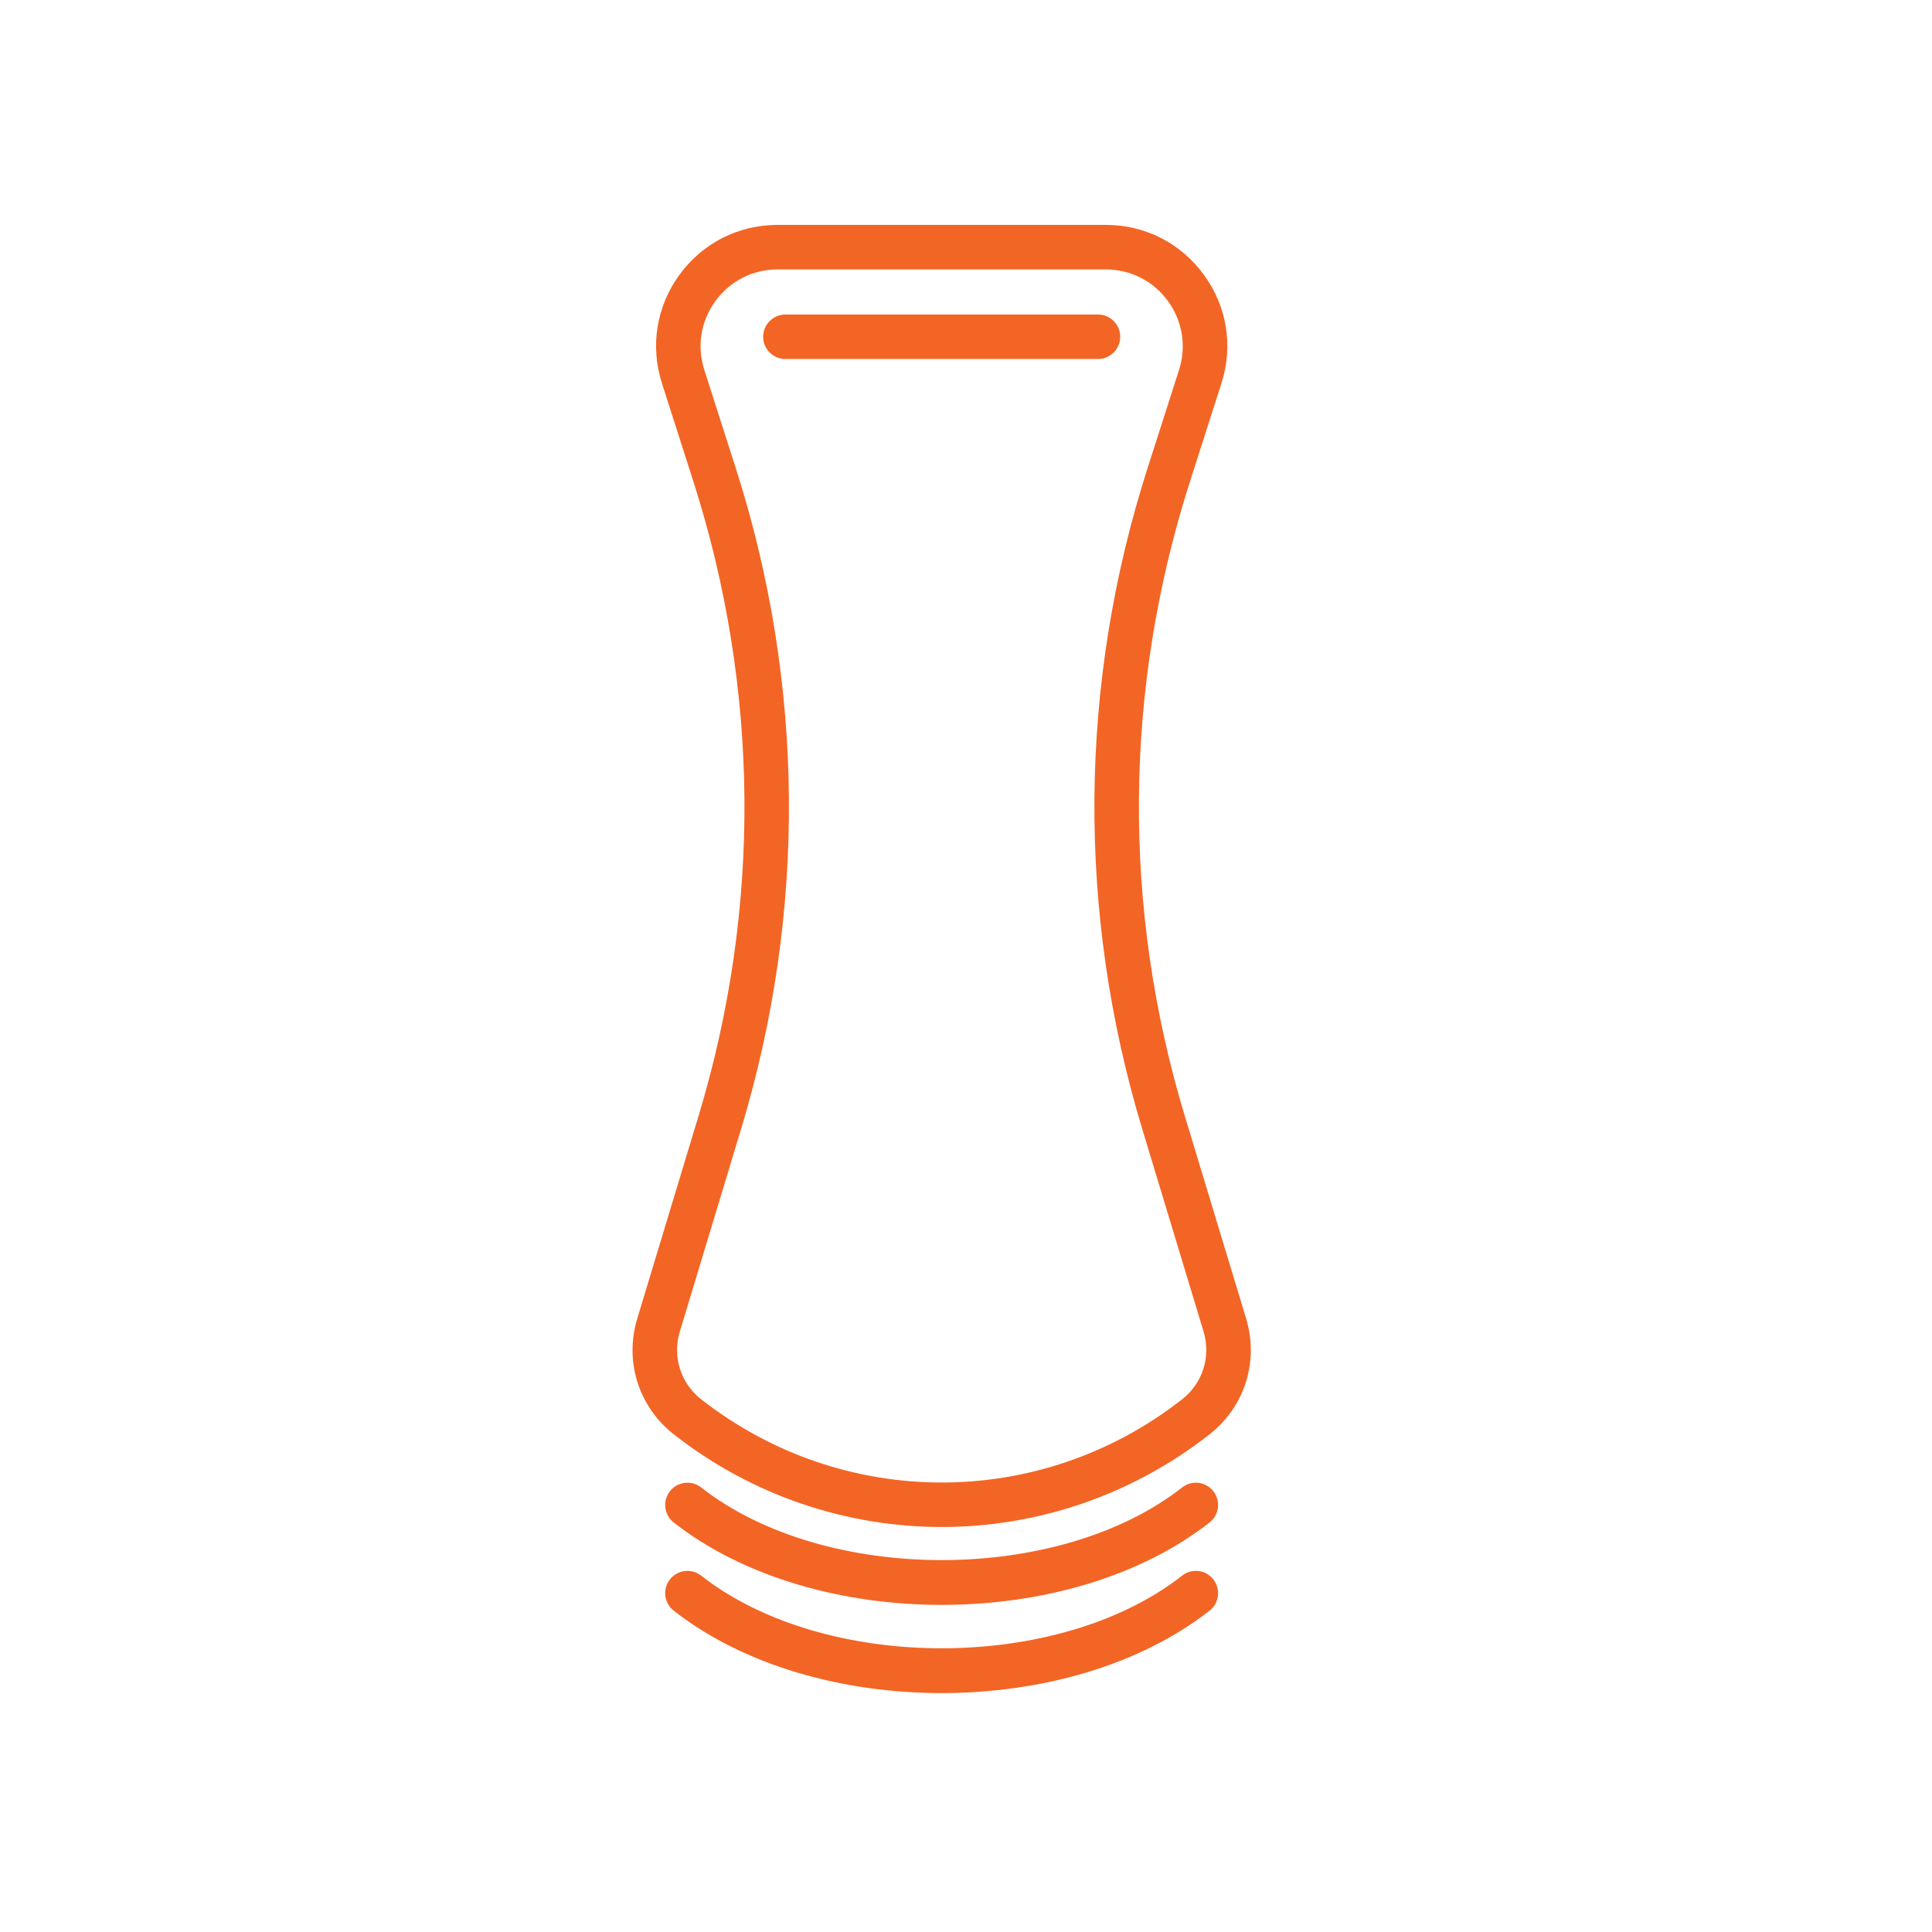 <?xml version="1.0" encoding="utf-8"?>
<!-- Generator: Adobe Illustrator 16.0.0, SVG Export Plug-In . SVG Version: 6.00 Build 0)  -->
<!DOCTYPE svg PUBLIC "-//W3C//DTD SVG 1.1//EN" "http://www.w3.org/Graphics/SVG/1.1/DTD/svg11.dtd">
<svg version="1.1" id="Calque_1" xmlns="http://www.w3.org/2000/svg" xmlns:xlink="http://www.w3.org/1999/xlink" x="0px" y="0px"
	 width="74px" height="74px" viewBox="0 0 74 74" enable-background="new 0 0 74 74" xml:space="preserve">
<g>
	<g>
		<g>
			<path fill="#F36525" d="M-96.428,90.1h-10.987c-1.397,0-2.536-1.137-2.536-2.537V40.321c0-1.399,1.138-2.536,2.536-2.536h10.987
				c1.399,0,2.536,1.137,2.536,2.536v47.241C-93.893,88.963-95.029,90.1-96.428,90.1z M-107.416,39.489
				c-0.459,0-0.832,0.371-0.832,0.832v47.241c0,0.459,0.373,0.833,0.832,0.833h10.987c0.459,0,0.832-0.374,0.832-0.833V40.321
				c0-0.461-0.373-0.832-0.832-0.832H-107.416z"/>
		</g>
		<g>
			<g>
				<path fill="#F36525" d="M-99.435,85.151h-4.975c-0.47,0-0.852-0.381-0.852-0.853c0-0.47,0.382-0.851,0.852-0.851h4.975
					c0.471,0,0.852,0.381,0.852,0.851C-98.583,84.771-98.964,85.151-99.435,85.151z"/>
			</g>
			<g>
				<g>
					<path fill="#F36525" d="M-99.435,45.318h-4.975c-0.47,0-0.852-0.382-0.852-0.854c0-0.469,0.382-0.851,0.852-0.851h4.975
						c0.471,0,0.852,0.382,0.852,0.851C-98.583,44.937-98.964,45.318-99.435,45.318z"/>
				</g>
				<g>
					<path fill="#F36525" d="M-101.921,47.805c-0.47,0-0.852-0.382-0.852-0.853v-4.974c0-0.471,0.381-0.854,0.852-0.854
						c0.471,0,0.852,0.383,0.852,0.854v4.974C-101.069,47.423-101.45,47.805-101.921,47.805z"/>
				</g>
			</g>
		</g>
		<g>
			<path fill="#F36525" d="M-98.867,36.68c-0.47,0-0.852-0.381-0.852-0.852c0-0.136-0.111-0.247-0.246-0.247h-3.913
				c-0.137,0-0.249,0.111-0.249,0.247c0,0.471-0.382,0.852-0.852,0.852c-0.471,0-0.852-0.381-0.852-0.852
				c0-1.076,0.876-1.951,1.952-1.951h3.913c1.076,0,1.95,0.875,1.95,1.951C-98.015,36.299-98.396,36.68-98.867,36.68z"/>
		</g>
	</g>
	<g>
		<g>
			<path fill="#F36525" d="M-76.142,90.1h-12.123c-1.398,0-2.537-1.137-2.537-2.537V65.074c0-1.397,1.139-2.535,2.537-2.535h12.123
				c1.397,0,2.535,1.138,2.535,2.535v22.488C-73.606,88.963-74.744,90.1-76.142,90.1z M-88.265,64.243
				c-0.459,0-0.832,0.373-0.832,0.831v22.488c0,0.459,0.373,0.833,0.832,0.833h12.123c0.458,0,0.831-0.374,0.831-0.833V65.074
				c0-0.458-0.373-0.831-0.831-0.831H-88.265z"/>
		</g>
		<g>
			<g>
				<path fill="#F36525" d="M-79.715,85.151h-4.975c-0.472,0-0.853-0.381-0.853-0.853c0-0.47,0.381-0.851,0.853-0.851h4.975
					c0.47,0,0.851,0.381,0.851,0.851C-78.864,84.771-79.246,85.151-79.715,85.151z"/>
			</g>
			<g>
				<g>
					<path fill="#F36525" d="M-79.715,70.304h-4.975c-0.472,0-0.853-0.38-0.853-0.851c0-0.472,0.381-0.852,0.853-0.852h4.975
						c0.47,0,0.851,0.38,0.851,0.852C-78.864,69.924-79.246,70.304-79.715,70.304z"/>
				</g>
				<g>
					<path fill="#F36525" d="M-82.202,72.792c-0.469,0-0.853-0.382-0.853-0.853v-4.975c0-0.471,0.384-0.852,0.853-0.852
						s0.852,0.381,0.852,0.852v4.975C-81.35,72.41-81.733,72.792-82.202,72.792z"/>
				</g>
			</g>
		</g>
		<g>
			<path fill="#F36525" d="M-78.581,61.501c-0.469,0-0.851-0.382-0.851-0.853c0-0.136-0.111-0.246-0.247-0.246h-5.049
				c-0.138,0-0.248,0.11-0.248,0.246c0,0.471-0.382,0.853-0.852,0.853c-0.471,0-0.852-0.382-0.852-0.853
				c0-1.075,0.876-1.95,1.952-1.95h5.049c1.074,0,1.951,0.875,1.951,1.95C-77.728,61.119-78.11,61.501-78.581,61.501z"/>
		</g>
	</g>
</g>
<g>
	<g>
		<path fill="#F36525" d="M128.941-12.762c-8.566,0-23.176-1.043-23.59-4.958c-0.198-1.849,2.363-3.242,8.298-4.517
			c0.488-0.106,0.979,0.208,1.086,0.703c0.105,0.493-0.209,0.98-0.702,1.086c-6.455,1.385-6.861,2.555-6.864,2.567
			c0.382,1.152,7.986,3.289,21.772,3.289c13.785,0,21.391-2.136,21.776-3.333c-0.003,0-0.003,0-0.003,0
			c-0.014,0-0.483-1.124-6.582-2.463c-0.493-0.108-0.806-0.596-0.698-1.09c0.109-0.493,0.598-0.802,1.091-0.697
			c5.737,1.26,8.205,2.635,8.008,4.459C152.109-13.806,137.505-12.762,128.941-12.762z"/>
	</g>
	<g>
		<path fill="#F36525" d="M128.941,6.907c-9.353,0-27.043-1.207-27.043-5.779c0-0.504,0.41-0.914,0.916-0.914
			c0.504,0,0.914,0.41,0.914,0.914c0,1.088,7.753,3.951,25.213,3.951c17.462,0,25.214-2.863,25.214-3.951
			c0-0.504,0.41-0.914,0.915-0.914s0.915,0.41,0.915,0.914C155.985,5.7,138.296,6.907,128.941,6.907z"/>
	</g>
	<g>
		<path fill="#F36525" d="M128.941-3.119c-0.96,0-23.545-0.059-23.545-5.129c0-0.505,0.41-0.916,0.915-0.916s0.915,0.41,0.915,0.916
			c0.381,1.168,7.969,3.299,21.715,3.299c13.747,0,21.335-2.131,21.722-3.324c0-0.505,0.407-0.903,0.912-0.903
			s0.915,0.422,0.915,0.927C152.49-3.177,129.904-3.119,128.941-3.119z"/>
	</g>
	<g>
		<path fill="#F36525" d="M151.628,0.879c-0.505,0-0.915-0.41-0.915-0.916v-17.864c0-0.505,0.41-0.915,0.915-0.915
			s0.915,0.41,0.915,0.915v17.864C152.543,0.469,152.133,0.879,151.628,0.879z"/>
	</g>
	<g>
		<path fill="#F36525" d="M106.256,0.879c-0.504,0-0.914-0.41-0.914-0.916v-17.864c0-0.505,0.41-0.915,0.914-0.915
			c0.506,0,0.916,0.41,0.916,0.915v17.864C107.172,0.469,106.762,0.879,106.256,0.879z"/>
	</g>
	<g>
		<g>
			<g>
				<path fill="#F36525" d="M131.925-17.329c-0.505,0-0.915-0.41-0.915-0.915v-10.175c0-0.503,0-0.978-2.068-0.978
					c-2.067,0-2.067,0.475-2.067,0.978v10.175c0,0.505-0.409,0.915-0.914,0.915c-0.506,0-0.915-0.41-0.915-0.915v-10.175
					c0-2.808,2.829-2.808,3.896-2.808c1.065,0,3.898,0,3.898,2.808v10.175C132.84-17.739,132.43-17.329,131.925-17.329z"/>
			</g>
		</g>
		<g>
			<g>
				<path fill="#F36525" d="M141.393-17.329c-0.505,0-0.915-0.41-0.915-0.915v-10.175c0-0.503,0-0.978-2.067-0.978
					c-2.068,0-2.068,0.475-2.068,0.978v10.175c0,0.505-0.41,0.915-0.915,0.915s-0.915-0.41-0.915-0.915v-10.175
					c0-2.808,2.833-2.808,3.898-2.808c1.067,0,3.897,0,3.897,2.808v10.175C142.308-17.739,141.897-17.329,141.393-17.329z"/>
			</g>
		</g>
		<g>
			<g>
				<path fill="#F36525" d="M122.457-17.329c-0.505,0-0.914-0.41-0.914-0.915v-10.175c0-0.503,0-0.978-2.068-0.978
					s-2.068,0.475-2.068,0.978v10.175c0,0.505-0.409,0.915-0.915,0.915c-0.505,0-0.914-0.41-0.914-0.915v-10.175
					c0-2.808,2.83-2.808,3.897-2.808c1.064,0,3.897,0,3.897,2.808v10.175C123.372-17.739,122.963-17.329,122.457-17.329z"/>
			</g>
		</g>
	</g>
	<g>
		<path fill="#F36525" d="M128.941,19.883c-3.155,0-8.454-0.377-8.454-2.898V8.256c0-0.506,0.409-0.916,0.915-0.916
			c0.505,0,0.914,0.41,0.914,0.916v8.729c0.127,0.15,1.692,1.068,6.625,1.068c4.937,0,6.5-0.918,6.65-1.166l-0.021-8.631
			c0-0.506,0.409-0.916,0.914-0.916c0.506,0,0.915,0.41,0.915,0.916v8.729C137.399,19.506,132.101,19.883,128.941,19.883z"/>
	</g>
</g>
<g>
	<g>
		<path fill="#F36525" d="M36.069,58.487c-3.621,0-7.243-1.184-10.265-3.551c-1.342-1.054-1.892-2.791-1.397-4.427l2.349-7.767
			c2.411-7.967,2.341-16.369-0.198-24.299l-1.203-3.759c-0.459-1.43-0.214-2.947,0.671-4.161c0.886-1.213,2.254-1.909,3.756-1.909
			h12.572c1.502,0,2.872,0.696,3.757,1.91c0.886,1.213,1.132,2.729,0.672,4.159l-1.204,3.759c-2.539,7.927-2.608,16.329-0.2,24.299
			l2.352,7.767c0.493,1.636-0.055,3.373-1.398,4.426v0.001C43.311,57.304,39.689,58.487,36.069,58.487z M29.783,10.32
			c-0.953,0-1.819,0.441-2.38,1.21c-0.561,0.769-0.716,1.729-0.427,2.636l1.204,3.758c2.646,8.259,2.717,17.012,0.208,25.311
			l-2.35,7.769c-0.289,0.957,0.031,1.976,0.818,2.592c5.427,4.25,13.003,4.251,18.424-0.002v0.002
			c0.786-0.616,1.107-1.636,0.82-2.592l-2.352-7.769c-2.509-8.301-2.437-17.053,0.208-25.311l1.204-3.758
			c0.29-0.906,0.134-1.868-0.426-2.636c-0.561-0.769-1.43-1.21-2.381-1.21H29.783z M45.806,54.265h0.012H45.806z"/>
	</g>
	<g>
		<path fill="#F36525" d="M42.055,13.751H30.083c-0.471,0-0.852-0.382-0.852-0.852c0-0.47,0.381-0.852,0.852-0.852h11.972
			c0.47,0,0.852,0.382,0.852,0.852C42.906,13.37,42.524,13.751,42.055,13.751z"/>
	</g>
	<g>
		<path fill="#F36525" d="M36.069,61.471c-3.789,0-7.578-1.053-10.265-3.157c-0.37-0.29-0.434-0.826-0.145-1.196
			c0.291-0.369,0.823-0.437,1.196-0.146c4.734,3.711,13.69,3.711,18.424,0.001c0.374-0.293,0.907-0.225,1.194,0.145
			c0.292,0.37,0.227,0.906-0.143,1.195C43.646,60.418,39.857,61.471,36.069,61.471z"/>
	</g>
	<g>
		<path fill="#F36525" d="M36.069,64.849c-3.789,0-7.578-1.054-10.265-3.158c-0.37-0.289-0.434-0.826-0.145-1.196
			c0.291-0.37,0.823-0.436,1.196-0.145c4.734,3.711,13.69,3.711,18.424,0c0.374-0.294,0.907-0.226,1.194,0.145
			c0.292,0.37,0.227,0.907-0.143,1.195C43.646,63.795,39.857,64.849,36.069,64.849z"/>
	</g>
</g>
</svg>
